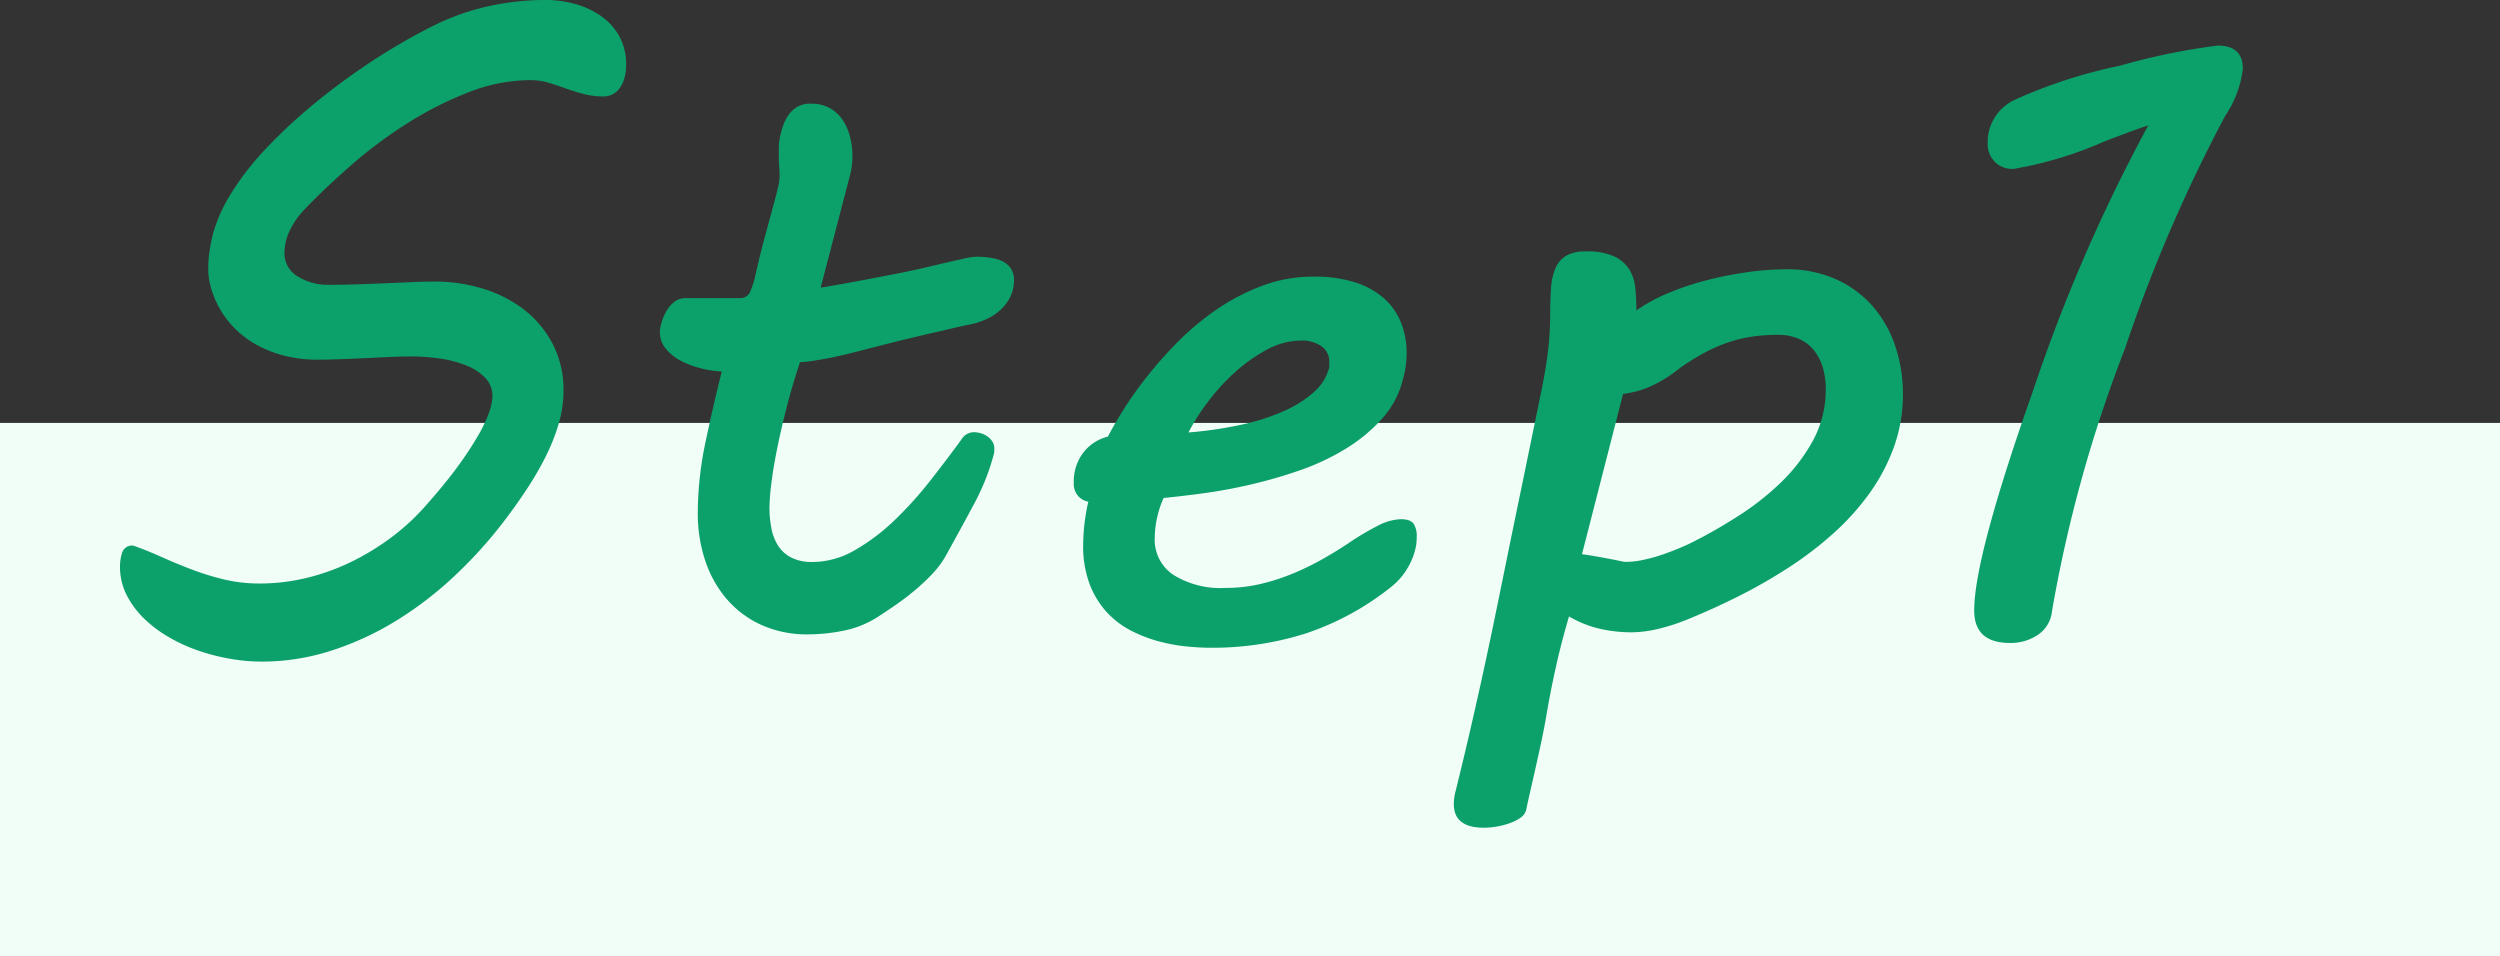 <svg xmlns="http://www.w3.org/2000/svg" width="150" height="57.379"><rect width="100%" height="100%" fill="#333333" stroke="none"/><g data-name="グループ 19760"><path data-name="長方形 2799" fill="#f1fdf7" d="M0 25.378h150v32H0z"/><path data-name="パス 20064" d="M8 32.738q.83.293 1.7.684t1.8.745a15.86 15.86 0 001.941.6 9.2 9.2 0 002.161.244 11.953 11.953 0 002.71-.317 13.068 13.068 0 002.673-.94 14.955 14.955 0 002.5-1.514 13.464 13.464 0 002.2-2.063q1.1-1.245 1.831-2.258A20.288 20.288 0 0028.7 26.11a8.237 8.237 0 00.647-1.367 3.149 3.149 0 00.2-.989 1.519 1.519 0 00-.415-1.062 3.13 3.13 0 00-1.111-.745 6.633 6.633 0 00-1.575-.427 12.115 12.115 0 00-1.831-.134q-.562 0-1.318.037l-1.538.073q-.781.037-1.514.061t-1.27.024a8.087 8.087 0 01-1.672-.183 7.037 7.037 0 01-1.7-.6 5.913 5.913 0 01-1.543-1.12 5.724 5.724 0 01-1.172-1.758 5.822 5.822 0 01-.269-.806 3.923 3.923 0 01-.122-1 6.912 6.912 0 01.085-1.111q.085-.525.208-1.013a9.43 9.43 0 011.135-2.478 16.766 16.766 0 011.9-2.454 29.849 29.849 0 012.417-2.319q1.306-1.123 2.686-2.112t2.71-1.782q1.331-.793 2.478-1.355A14.3 14.3 0 0129.4.353a15.941 15.941 0 013.308-.354 6.6 6.6 0 011.855.256 4.982 4.982 0 011.55.745 3.6 3.6 0 011.062 1.208 3.4 3.4 0 01.391 1.648 2.886 2.886 0 01-.122.9 1.805 1.805 0 01-.317.6 1.145 1.145 0 01-.427.33 1.216 1.216 0 01-.476.1 4.684 4.684 0 01-1.208-.146q-.549-.146-1.062-.33t-1.025-.342a3.783 3.783 0 00-1.123-.159 10.165 10.165 0 00-3.674.72A21.158 21.158 0 0024.5 7.36a26.926 26.926 0 00-3.345 2.478q-1.575 1.367-2.82 2.661a4.857 4.857 0 00-.964 1.367 3.18 3.18 0 00-.305 1.294 1.607 1.607 0 00.781 1.416 3.4 3.4 0 001.9.513q.659 0 1.489-.024t1.7-.061l1.685-.073q.818-.037 1.453-.037a9.843 9.843 0 012.905.427 7.675 7.675 0 012.463 1.257 6.231 6.231 0 011.721 2.063 5.978 5.978 0 01.647 2.82 7.015 7.015 0 01-.293 1.978 11.815 11.815 0 01-.806 2.014 19.406 19.406 0 01-1.172 2q-.659.989-1.392 1.941a26.705 26.705 0 01-2.94 3.224 21.691 21.691 0 01-3.455 2.637 17.923 17.923 0 01-3.87 1.782 13.526 13.526 0 01-4.187.659 11.038 11.038 0 01-1.9-.171 12.448 12.448 0 01-1.929-.5 9.737 9.737 0 01-1.794-.83 7.475 7.475 0 01-1.481-1.135 5.267 5.267 0 01-1.013-1.4 3.736 3.736 0 01-.378-1.677 2.646 2.646 0 01.134-.842.62.62 0 01.666-.403zm33.867-1.953a20.726 20.726 0 01.464-4.26q.464-2.209.977-4.236a6.08 6.08 0 01-1.294-.2 5.227 5.227 0 01-1.2-.464 2.862 2.862 0 01-.879-.72 1.537 1.537 0 01-.342-.989 2.136 2.136 0 01.1-.562 3.179 3.179 0 01.281-.671 1.862 1.862 0 01.476-.562 1.035 1.035 0 01.659-.232h3.271a.63.63 0 00.635-.4 5.365 5.365 0 00.269-.793q.317-1.416.6-2.454l.476-1.758q.2-.72.305-1.172a3.227 3.227 0 00.11-.72q0-.317-.024-.61t-.024-.806v-.244a4.681 4.681 0 01.037-.513 4.886 4.886 0 01.232-.9 2.3 2.3 0 01.537-.879 1.5 1.5 0 011.147-.415 2.206 2.206 0 011.123.269 2.253 2.253 0 01.757.708 3.283 3.283 0 01.439 1 4.433 4.433 0 01.146 1.123 4.538 4.538 0 01-.122 1.1L49.24 17.26q1.318-.22 2.344-.415l2.051-.391q1.123-.22 1.941-.415t1.4-.33q.586-.134.989-.22a3.348 3.348 0 01.671-.085 5.292 5.292 0 01.793.061 2.5 2.5 0 01.708.208 1.309 1.309 0 01.5.415 1.177 1.177 0 01.2.708 2.24 2.24 0 01-.232 1.038 2.7 2.7 0 01-.6.781 3.162 3.162 0 01-.83.537 4.582 4.582 0 01-.928.305q-.391.073-1.013.22t-1.367.317q-.745.171-1.55.366t-1.562.391q-1.123.293-1.917.488t-1.355.293q-.562.1-.916.146a4.389 4.389 0 01-.567.05q-.464 1.392-.806 2.734t-.574 2.5q-.232 1.16-.342 2.075a12.788 12.788 0 00-.11 1.428 6.277 6.277 0 00.122 1.257 2.893 2.893 0 00.41 1.041 2.062 2.062 0 00.793.7 2.744 2.744 0 001.257.256 5.081 5.081 0 002.539-.708 12.1 12.1 0 002.38-1.794 22.411 22.411 0 002.148-2.38q1.013-1.294 1.868-2.466a.879.879 0 01.757-.439 1.586 1.586 0 01.354.049 1.335 1.335 0 01.4.171 1.113 1.113 0 01.33.317.8.8 0 01.134.464 1.3 1.3 0 01-.024.293 13.67 13.67 0 01-1.208 3.04q-.818 1.526-1.672 3.064a5.237 5.237 0 01-.765 1.048 12.028 12.028 0 01-1.038.989q-.562.476-1.172.9t-1.147.769a5.944 5.944 0 01-2.026.806 10.825 10.825 0 01-2.124.22 6.612 6.612 0 01-2.82-.574 6.025 6.025 0 01-2.075-1.562 6.862 6.862 0 01-1.282-2.307 8.9 8.9 0 01-.44-2.834zm22.559-1.831a2.843 2.843 0 01.562-1.782 2.679 2.679 0 011.489-.977q.269-.537.83-1.453a22.769 22.769 0 011.392-1.99 24.779 24.779 0 011.892-2.161 16.2 16.2 0 012.344-1.978 12.751 12.751 0 012.759-1.453 8.753 8.753 0 013.137-.562 7.986 7.986 0 012.466.342 4.791 4.791 0 011.733.952 3.879 3.879 0 011.025 1.453 4.791 4.791 0 01.342 1.819 5.663 5.663 0 01-.22 1.587 5.5 5.5 0 01-1.27 2.393 9.863 9.863 0 01-2.185 1.794 14.052 14.052 0 01-2.734 1.282 28.821 28.821 0 01-2.954.854q-1.477.342-2.844.525t-2.369.279a5.174 5.174 0 00-.378 1.111 5.67 5.67 0 00-.159 1.306 2.523 2.523 0 001.123 2.2 5.361 5.361 0 003.1.781 9.232 9.232 0 002.2-.256 12.674 12.674 0 001.99-.659 17.07 17.07 0 001.77-.879q.83-.476 1.514-.94a16.52 16.52 0 011.672-.989 3.18 3.18 0 011.4-.4q.61 0 .781.305a1.3 1.3 0 01.171.647q0 .2-.012.378a2.417 2.417 0 01-.037.305 4.084 4.084 0 01-.488 1.27 4.017 4.017 0 01-.928 1.1 16.609 16.609 0 01-5.21 2.854 18.616 18.616 0 01-5.7.854q-.586 0-1.379-.073A10.5 10.5 0 0169.6 38.5a8.489 8.489 0 01-1.685-.635 5.258 5.258 0 01-1.477-1.1 5.293 5.293 0 01-1.048-1.687 6.475 6.475 0 01-.4-2.417 11.825 11.825 0 01.31-2.559 1.08 1.08 0 01-.6-.33 1.108 1.108 0 01-.274-.818zm15.283-6.763a.6.6 0 00.049-.22v-.22a1.113 1.113 0 00-.488-.989 2.045 2.045 0 00-1.172-.33 4.391 4.391 0 00-2.112.562 9.7 9.7 0 00-1.953 1.4 12.531 12.531 0 00-1.624 1.807 12.378 12.378 0 00-1.1 1.746 23.682 23.682 0 003.223-.476 12.865 12.865 0 002.551-.83 6.677 6.677 0 001.758-1.123 2.876 2.876 0 00.868-1.327zm7.642 25.22q.488-1.978.867-3.625t.7-3.1q.317-1.453.6-2.808t.562-2.734l.586-2.869q.305-1.49.671-3.247l1.163-5.665q.293-1.44.4-2.478a18.294 18.294 0 00.11-1.917q0-.928.049-1.648a3.657 3.657 0 01.269-1.221 1.605 1.605 0 01.647-.757 2.3 2.3 0 011.184-.256 3.892 3.892 0 011.709.305 2.121 2.121 0 01.9.793 2.645 2.645 0 01.354 1.123q.061.635.061 1.318a10.116 10.116 0 011.941-1.05 16.675 16.675 0 012.307-.769 22.251 22.251 0 012.417-.476 16.6 16.6 0 012.295-.171 7.133 7.133 0 013.076.623 6.434 6.434 0 012.2 1.66 7 7 0 011.318 2.393 9 9 0 01.439 2.8 9.284 9.284 0 01-.537 3.174 11.382 11.382 0 01-1.465 2.783 15 15 0 01-2.161 2.4 21.3 21.3 0 01-2.661 2.039 31.18 31.18 0 01-2.954 1.7q-1.526.769-3.015 1.379a12.185 12.185 0 01-1.883.621 7.128 7.128 0 01-1.6.208 8.5 8.5 0 01-1.941-.22 6.562 6.562 0 01-1.819-.732q-.488 1.66-.818 3.174t-.525 2.686q-.122.732-.293 1.538t-.344 1.574q-.171.769-.33 1.453t-.256 1.172a.834.834 0 01-.354.488 2.717 2.717 0 01-.671.33 4.519 4.519 0 01-.793.2 4.861 4.861 0 01-.72.061q-1.807 0-1.807-1.416a3.106 3.106 0 01.122-.836zm7.568-14.16q.366.049.781.122t.806.146q.391.073.671.134a2.221 2.221 0 00.378.061 5.031 5.031 0 001.038-.122 10.047 10.047 0 001.148-.314q.574-.2 1.111-.427t.952-.452q1.2-.61 2.551-1.477a16 16 0 002.515-1.99 10.4 10.4 0 001.917-2.515 6.333 6.333 0 00.757-3.076 4.517 4.517 0 00-.171-1.27 3.035 3.035 0 00-.513-1.025 2.382 2.382 0 00-.891-.7 3.065 3.065 0 00-1.306-.256 10.541 10.541 0 00-1.562.11 8.093 8.093 0 00-1.44.354 9.745 9.745 0 00-1.416.623 13.722 13.722 0 00-1.465.916 8.162 8.162 0 01-1.538.989 5.643 5.643 0 01-1.855.549zM128.9 7.519q-.684.22-2.661.977a22.847 22.847 0 01-5.42 1.636 1.473 1.473 0 01-1.16-.452 1.544 1.544 0 01-.4-1.062 2.813 2.813 0 011.538-2.588 29.83 29.83 0 016.4-2.087 39.318 39.318 0 015.859-1.208q1.514 0 1.514 1.392a6.277 6.277 0 01-1.05 2.808 92.833 92.833 0 00-6.03 14 81.973 81.973 0 00-4.37 15.735 1.929 1.929 0 01-.842 1.416 2.909 2.909 0 01-1.678.492q-2.148 0-2.148-1.953 0-3.2 3.54-13.208A99.853 99.853 0 01128.9 7.519z" fill="#0ca16b"/></g></svg>